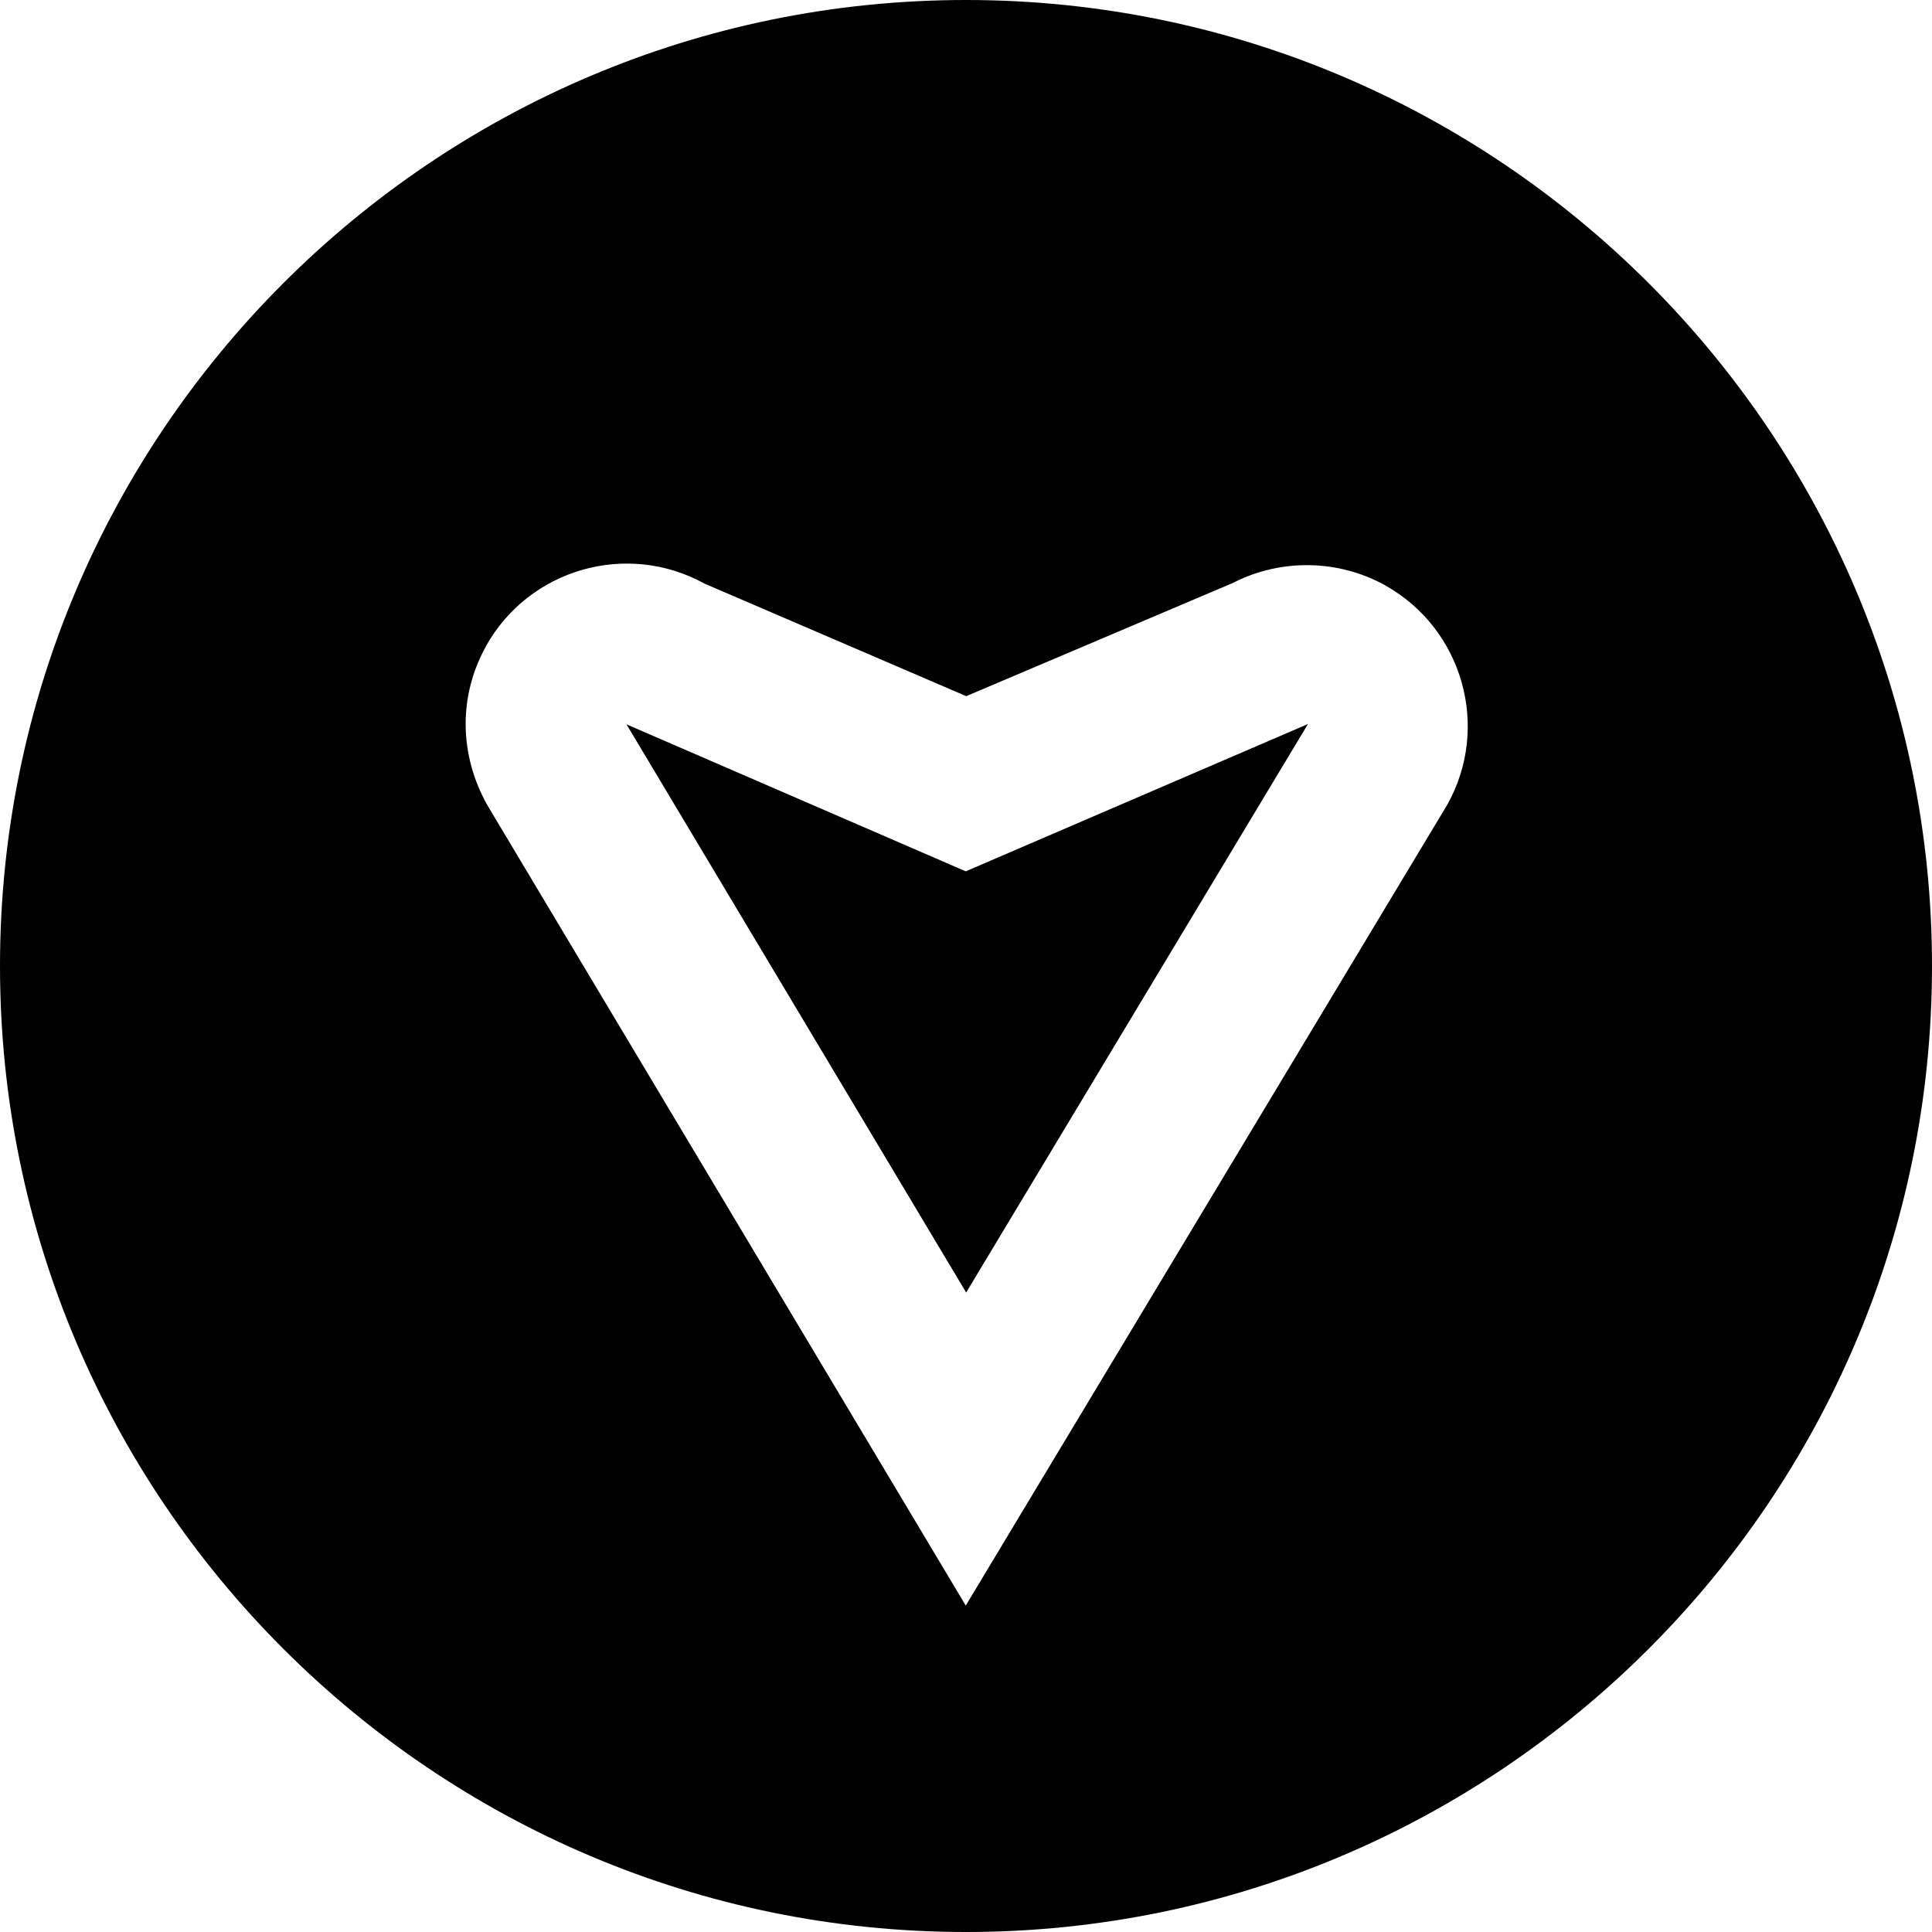 <?xml version="1.0" encoding="UTF-8"?>
<svg xmlns="http://www.w3.org/2000/svg" id="Layer_1" data-name="Layer 1" viewBox="0 0 24 24">
  <path d="M16.248,8.994l-4.246,7.062-4.217-7.054s0-.001,0-.003l4.212,1.825,4.251-1.83Zm7.752,3.006c0,6.617-5.383,12-12,12S0,18.617,0,12,5.383,0,12,0s12,5.383,12,12Zm-6.786-4.725c-.582-.327-1.303-.339-1.895-.035l-3.316,1.408-3.251-1.398c-.965-.533-2.185-.182-2.718,.782v.002c-.338,.611-.334,1.339,.021,1.97l5.942,9.941,5.98-9.946c.54-.96,.198-2.182-.764-2.724Z"/>
</svg>
